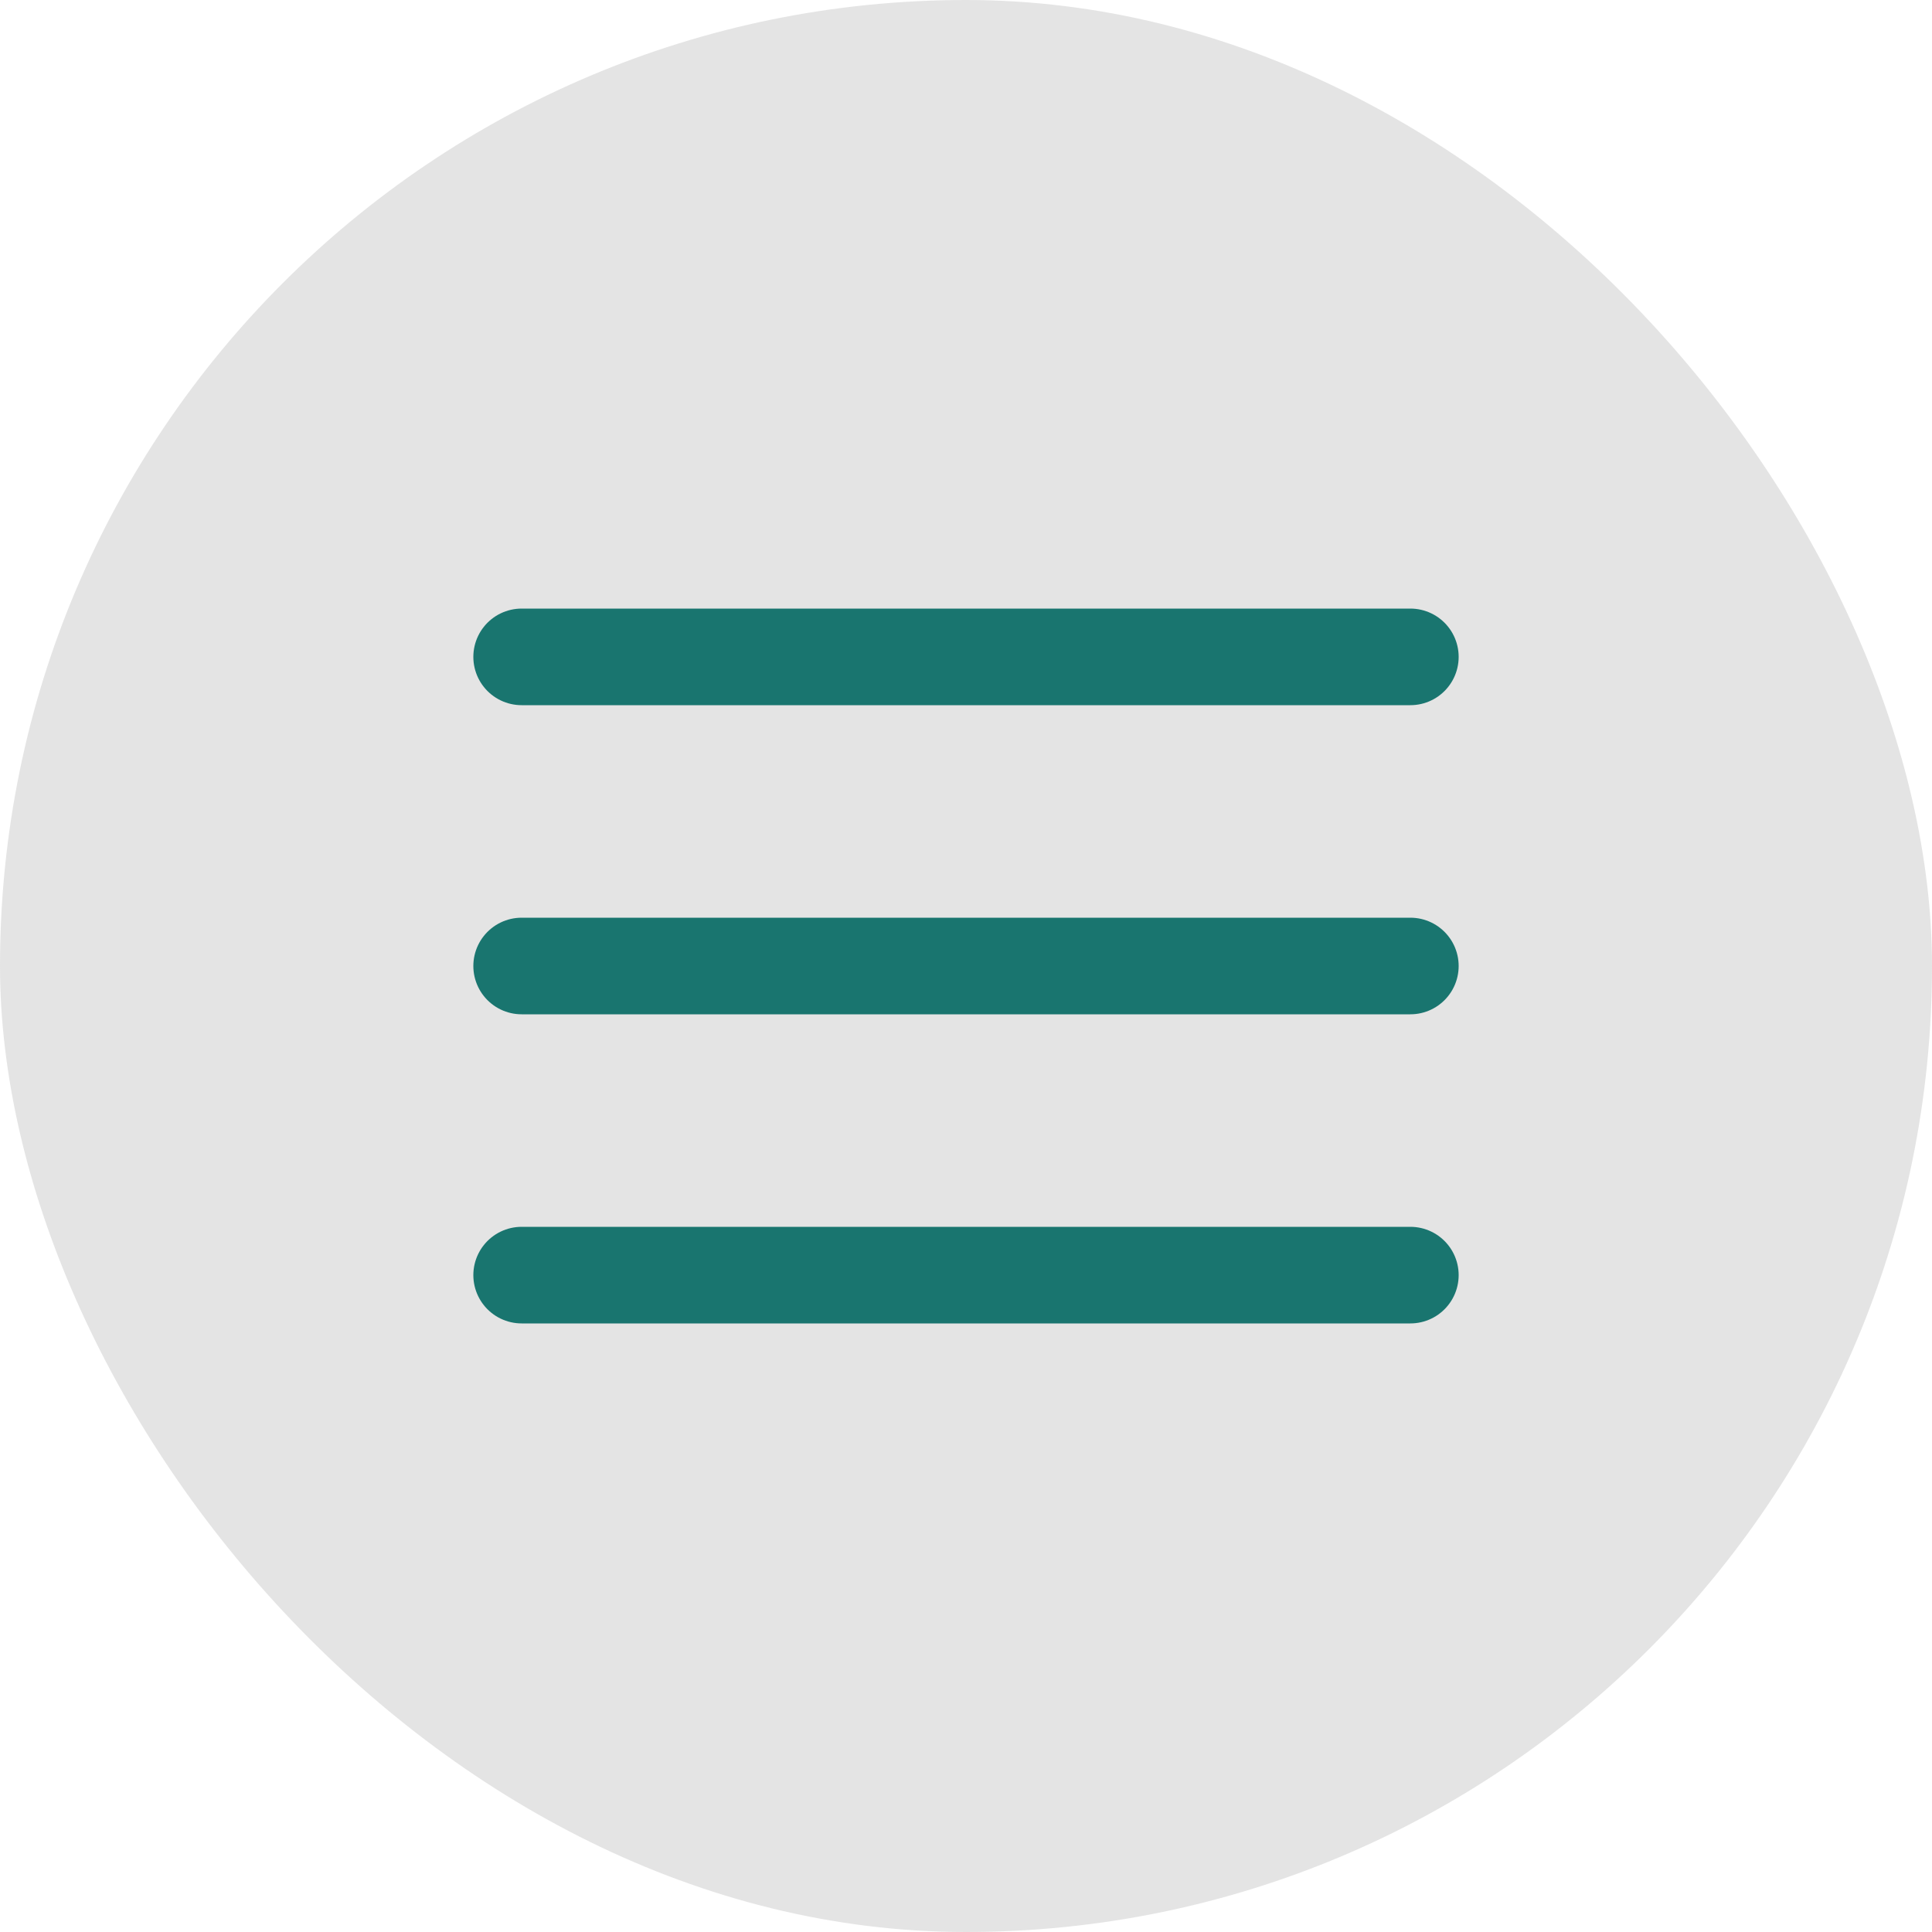 <?xml version="1.0" encoding="UTF-8"?> <svg xmlns="http://www.w3.org/2000/svg" width="100" height="100" viewBox="0 0 100 100" fill="none"><rect x="100" y="100" width="100" height="100" rx="50" transform="rotate(-180 100 100)" fill="#D9D9D9" fill-opacity="0.7"></rect><path d="M73 66L27 66" stroke="#19756F" stroke-width="5" stroke-linecap="round"></path><path d="M73 50L27 50" stroke="#19756F" stroke-width="5" stroke-linecap="round"></path><path d="M73 34L27 34" stroke="#19756F" stroke-width="5" stroke-linecap="round"></path></svg> 